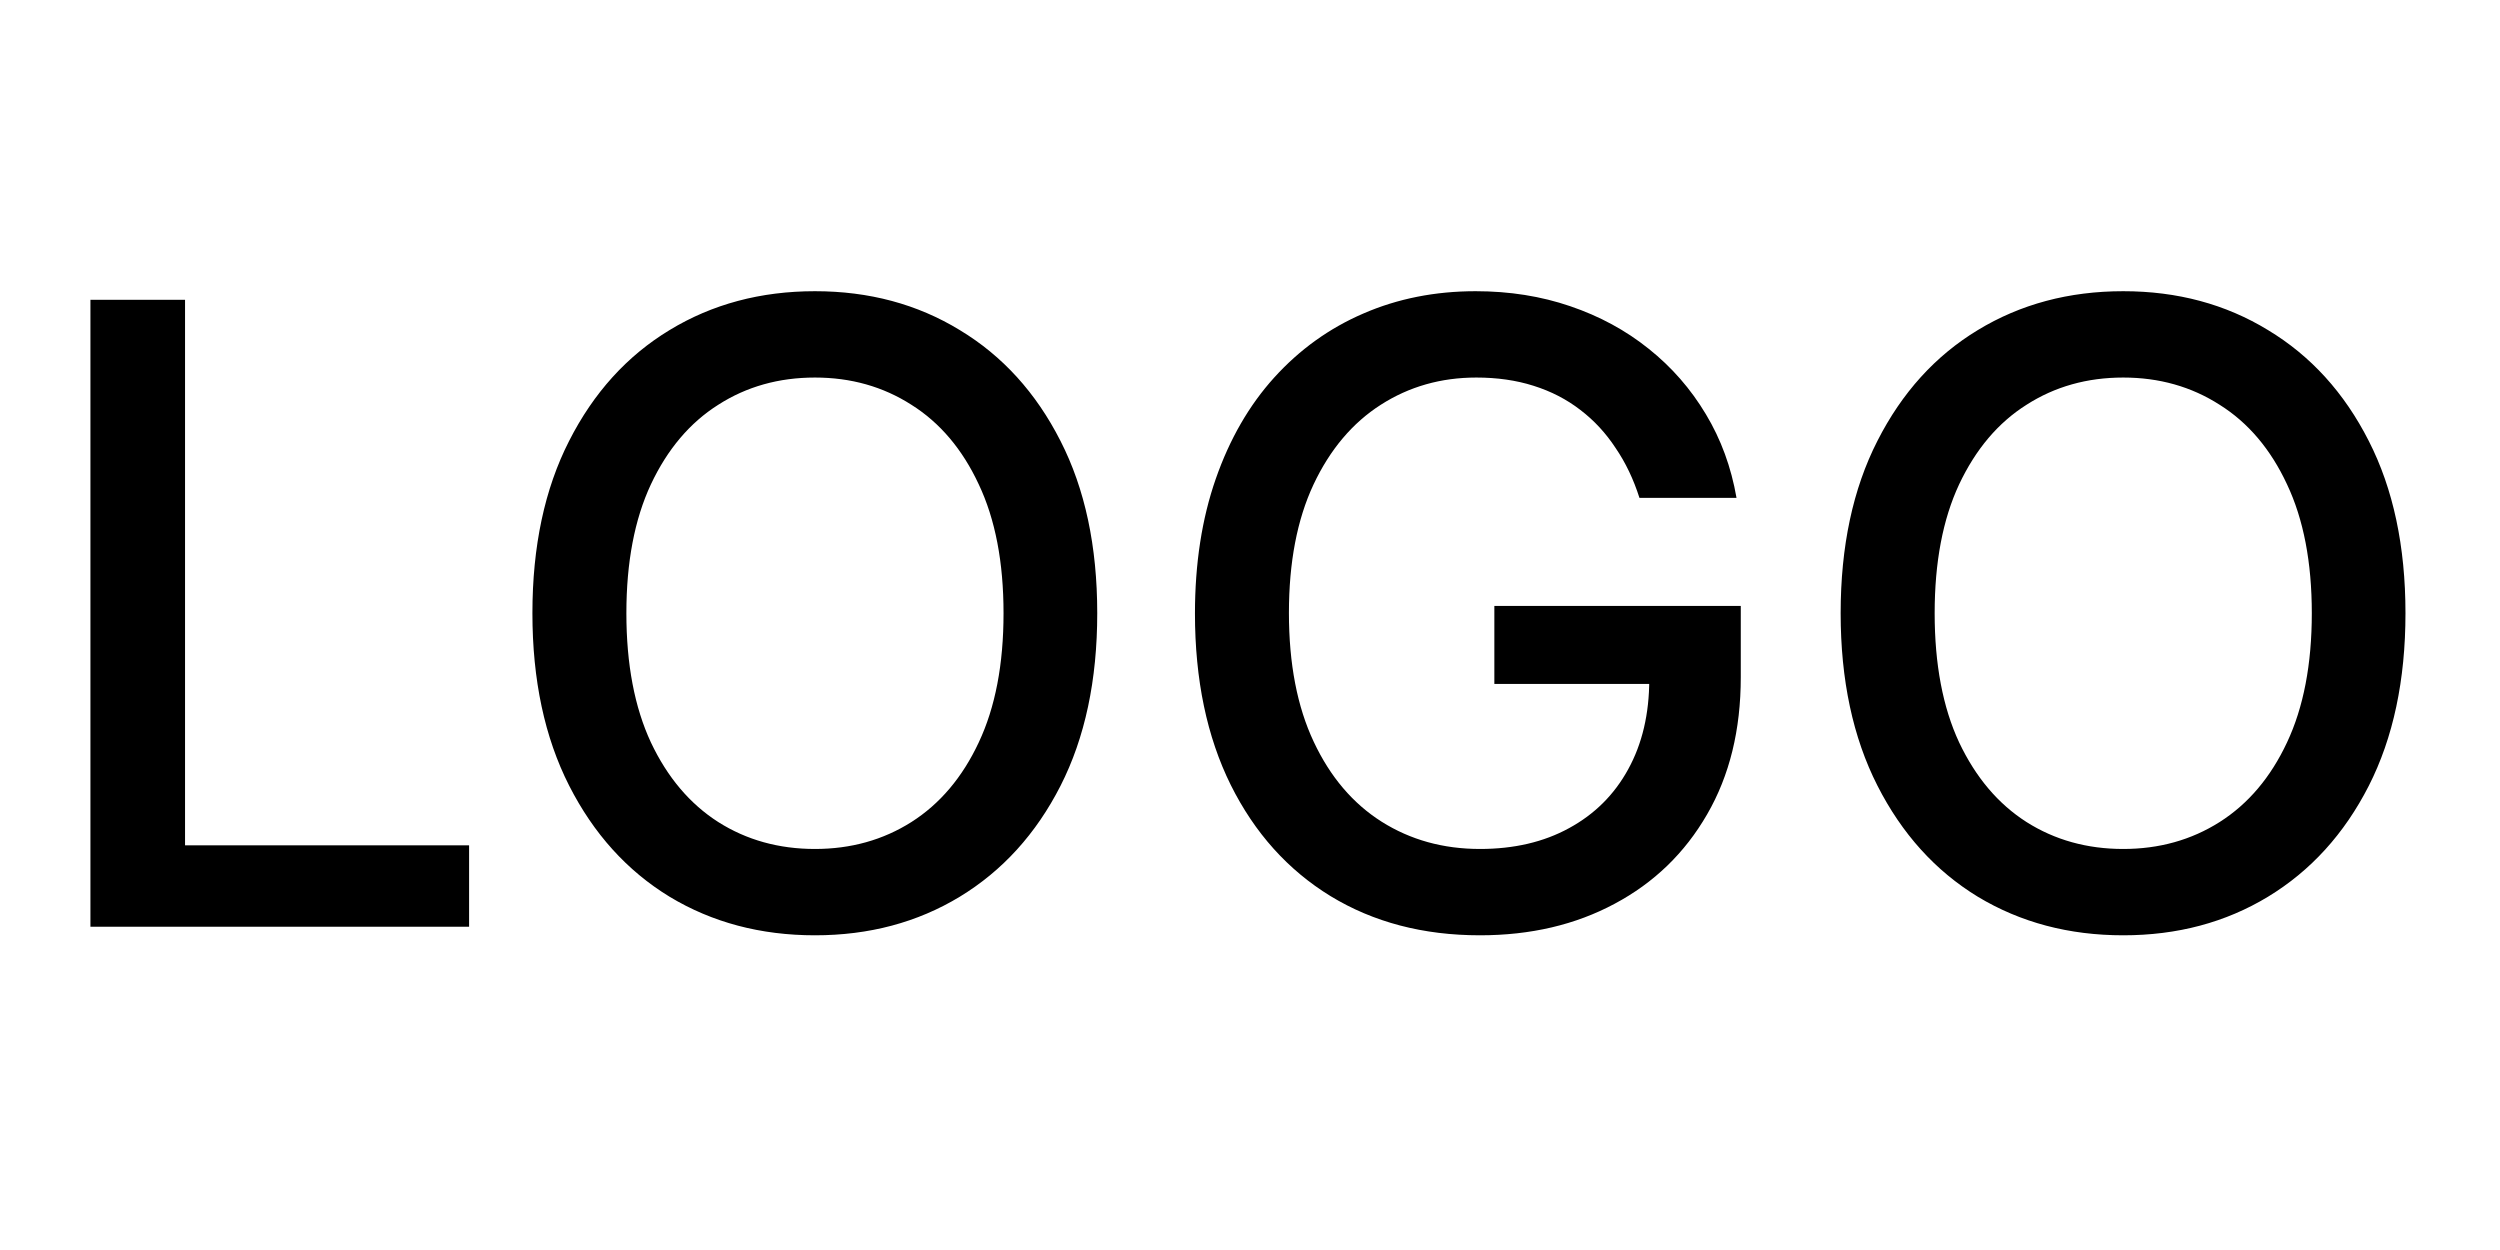 <svg width="58" height="29" viewBox="0 0 58 29" fill="none" xmlns="http://www.w3.org/2000/svg">
<path d="M2.098 21.5V6.955H4.293V19.611H10.883V21.5H2.098ZM25.456 14.227C25.456 15.78 25.172 17.116 24.603 18.233C24.035 19.346 23.256 20.203 22.267 20.804C21.282 21.401 20.162 21.699 18.907 21.699C17.648 21.699 16.523 21.401 15.534 20.804C14.549 20.203 13.772 19.343 13.204 18.226C12.636 17.108 12.352 15.776 12.352 14.227C12.352 12.674 12.636 11.341 13.204 10.229C13.772 9.111 14.549 8.254 15.534 7.658C16.523 7.056 17.648 6.756 18.907 6.756C20.162 6.756 21.282 7.056 22.267 7.658C23.256 8.254 24.035 9.111 24.603 10.229C25.172 11.341 25.456 12.674 25.456 14.227ZM23.282 14.227C23.282 13.044 23.091 12.047 22.707 11.237C22.328 10.423 21.807 9.807 21.145 9.391C20.486 8.969 19.741 8.759 18.907 8.759C18.069 8.759 17.321 8.969 16.663 9.391C16.005 9.807 15.484 10.423 15.101 11.237C14.722 12.047 14.532 13.044 14.532 14.227C14.532 15.411 14.722 16.41 15.101 17.224C15.484 18.034 16.005 18.65 16.663 19.071C17.321 19.488 18.069 19.696 18.907 19.696C19.741 19.696 20.486 19.488 21.145 19.071C21.807 18.65 22.328 18.034 22.707 17.224C23.091 16.41 23.282 15.411 23.282 14.227ZM38.035 11.55C37.898 11.119 37.714 10.733 37.481 10.392C37.254 10.046 36.982 9.753 36.665 9.511C36.347 9.265 35.985 9.078 35.578 8.95C35.176 8.822 34.733 8.759 34.25 8.759C33.431 8.759 32.692 8.969 32.034 9.391C31.376 9.812 30.855 10.43 30.472 11.244C30.093 12.054 29.903 13.046 29.903 14.22C29.903 15.399 30.095 16.396 30.479 17.21C30.862 18.025 31.388 18.642 32.055 19.064C32.723 19.485 33.483 19.696 34.335 19.696C35.126 19.696 35.815 19.535 36.402 19.213C36.994 18.891 37.451 18.437 37.773 17.849C38.099 17.258 38.263 16.562 38.263 15.761L38.831 15.868H34.669V14.057H40.386V15.712C40.386 16.933 40.126 17.994 39.605 18.893C39.089 19.788 38.374 20.48 37.46 20.967C36.551 21.455 35.51 21.699 34.335 21.699C33.019 21.699 31.864 21.396 30.869 20.79C29.88 20.184 29.108 19.324 28.554 18.212C28 17.094 27.723 15.768 27.723 14.234C27.723 13.074 27.884 12.033 28.206 11.109C28.528 10.186 28.98 9.402 29.562 8.759C30.15 8.11 30.838 7.615 31.629 7.274C32.425 6.928 33.294 6.756 34.236 6.756C35.022 6.756 35.753 6.872 36.43 7.104C37.112 7.336 37.718 7.665 38.249 8.091C38.784 8.517 39.226 9.024 39.577 9.611C39.927 10.193 40.164 10.839 40.287 11.55H38.035ZM55.807 14.227C55.807 15.78 55.523 17.116 54.955 18.233C54.387 19.346 53.608 20.203 52.618 20.804C51.633 21.401 50.514 21.699 49.259 21.699C47.999 21.699 46.875 21.401 45.885 20.804C44.9 20.203 44.124 19.343 43.556 18.226C42.988 17.108 42.703 15.776 42.703 14.227C42.703 12.674 42.988 11.341 43.556 10.229C44.124 9.111 44.9 8.254 45.885 7.658C46.875 7.056 47.999 6.756 49.259 6.756C50.514 6.756 51.633 7.056 52.618 7.658C53.608 8.254 54.387 9.111 54.955 10.229C55.523 11.341 55.807 12.674 55.807 14.227ZM53.634 14.227C53.634 13.044 53.442 12.047 53.059 11.237C52.68 10.423 52.159 9.807 51.496 9.391C50.838 8.969 50.092 8.759 49.259 8.759C48.421 8.759 47.673 8.969 47.015 9.391C46.356 9.807 45.836 10.423 45.452 11.237C45.073 12.047 44.884 13.044 44.884 14.227C44.884 15.411 45.073 16.41 45.452 17.224C45.836 18.034 46.356 18.65 47.015 19.071C47.673 19.488 48.421 19.696 49.259 19.696C50.092 19.696 50.838 19.488 51.496 19.071C52.159 18.65 52.68 18.034 53.059 17.224C53.442 16.41 53.634 15.411 53.634 14.227Z" fill="black"/>
</svg>
